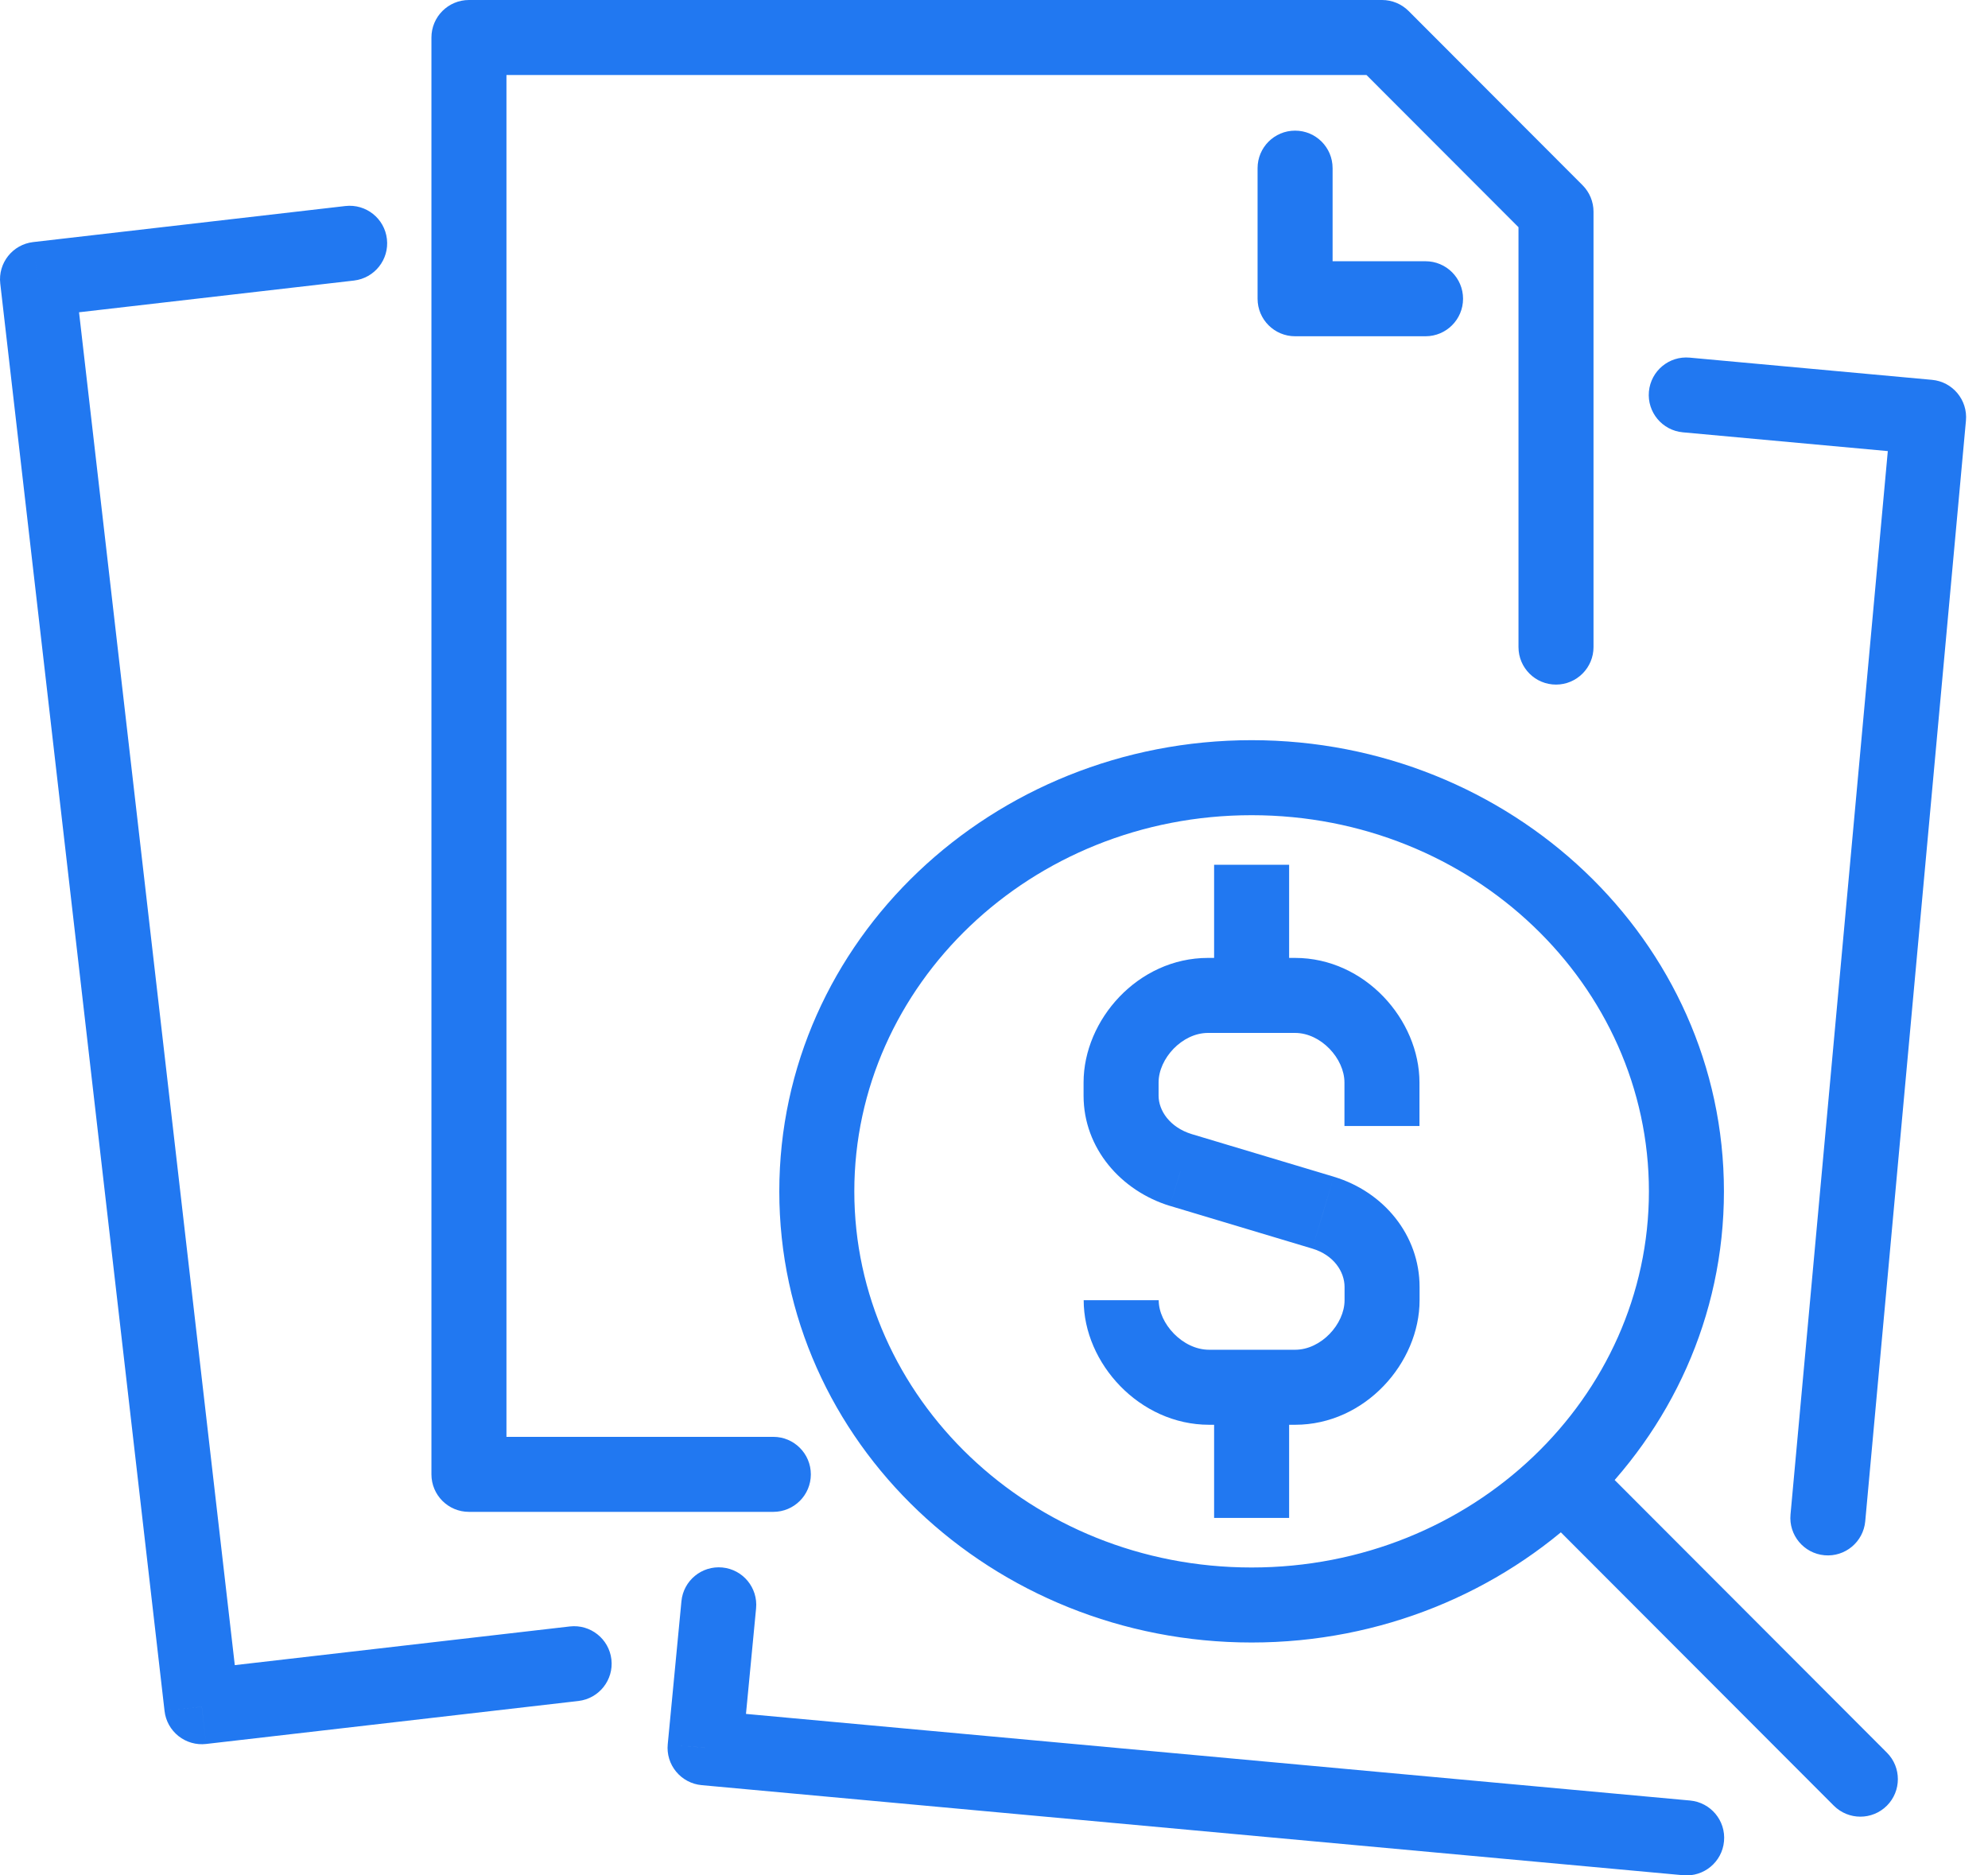 <svg width="53" height="50" viewBox="0 0 53 50" fill="none" xmlns="http://www.w3.org/2000/svg">
<path d="M20.617 40.308C21.169 40.308 21.617 39.861 21.617 39.308C21.617 38.756 21.169 38.308 20.617 38.308V40.308ZM12.502 39.308H11.502C11.502 39.861 11.95 40.308 12.502 40.308V39.308ZM12.502 1V0C11.95 0 11.502 0.448 11.502 1L12.502 1ZM36.846 1L37.553 0.293C37.366 0.106 37.111 0 36.846 0V1ZM41.483 5.643H42.483C42.483 5.378 42.377 5.124 42.19 4.937L41.483 5.643ZM40.483 17.252C40.483 17.804 40.93 18.252 41.483 18.252C42.035 18.252 42.483 17.804 42.483 17.252H40.483ZM35.527 4.483C35.527 3.93 35.08 3.483 34.527 3.483C33.975 3.483 33.527 3.93 33.527 4.483H35.527ZM34.527 7.965H33.527C33.527 8.517 33.975 8.965 34.527 8.965V7.965ZM38.005 8.965C38.557 8.965 39.005 8.517 39.005 7.965C39.005 7.413 38.557 6.965 38.005 6.965V8.965ZM15.421 45.35C15.97 45.286 16.363 44.79 16.3 44.242C16.236 43.693 15.74 43.3 15.191 43.363L15.421 45.35ZM5.38 45.503L4.387 45.617C4.417 45.881 4.551 46.121 4.759 46.286C4.967 46.451 5.232 46.527 5.495 46.496L5.38 45.503ZM1 7.447L0.885 6.454C0.337 6.517 -0.057 7.013 0.007 7.561L1 7.447ZM9.436 7.48C9.985 7.416 10.379 6.92 10.315 6.372C10.252 5.823 9.756 5.43 9.207 5.493L9.436 7.48ZM47.735 40.378C47.684 40.928 48.09 41.415 48.64 41.465C49.19 41.515 49.676 41.11 49.727 40.56L47.735 40.378ZM51.416 11.123L52.412 11.214C52.462 10.664 52.057 10.177 51.507 10.127L51.416 11.123ZM45.047 9.535C44.497 9.484 44.011 9.889 43.96 10.439C43.91 10.989 44.315 11.476 44.865 11.526L45.047 9.535ZM20.157 42.882C20.21 42.332 19.807 41.844 19.258 41.791C18.708 41.738 18.219 42.141 18.167 42.691L20.157 42.882ZM18.797 46.599L17.802 46.503C17.776 46.768 17.857 47.032 18.027 47.236C18.197 47.441 18.441 47.57 18.706 47.594L18.797 46.599ZM44.875 49.996C45.425 50.046 45.912 49.641 45.962 49.091C46.013 48.541 45.608 48.055 45.058 48.004L44.875 49.996ZM35.274 32.331L35.562 31.374L35.561 31.373L35.274 32.331ZM31.482 31.194L31.188 32.15L31.194 32.151L31.482 31.194ZM42.36 38.771C41.969 38.38 41.336 38.38 40.946 38.77C40.555 39.16 40.554 39.794 40.944 40.184L42.36 38.771ZM48.889 48.141C49.28 48.532 49.913 48.532 50.304 48.142C50.694 47.752 50.695 47.118 50.305 46.728L48.889 48.141ZM20.617 38.308H12.502V40.308H20.617V38.308ZM13.502 39.308V1H11.502V39.308H13.502ZM12.502 2H36.846V0H12.502V2ZM36.138 1.707L40.775 6.35L42.19 4.937L37.553 0.293L36.138 1.707ZM40.483 5.643V17.252H42.483V5.643H40.483ZM33.527 4.483V7.965H35.527V4.483H33.527ZM34.527 8.965H38.005V6.965H34.527V8.965ZM15.191 43.363L5.266 44.509L5.495 46.496L15.421 45.35L15.191 43.363ZM6.374 45.388L1.993 7.333L0.007 7.561L4.387 45.617L6.374 45.388ZM1.115 8.44L9.436 7.48L9.207 5.493L0.885 6.454L1.115 8.44ZM49.727 40.56L52.412 11.214L50.42 11.031L47.735 40.378L49.727 40.56ZM51.507 10.127L45.047 9.535L44.865 11.526L51.325 12.118L51.507 10.127ZM18.167 42.691L17.802 46.503L19.792 46.694L20.157 42.882L18.167 42.691ZM18.706 47.594L44.875 49.996L45.058 48.004L18.888 45.603L18.706 47.594ZM28.891 34.665C28.891 36.348 30.38 37.986 32.235 37.986V35.986C31.529 35.986 30.891 35.288 30.891 34.665H28.891ZM32.235 37.986H34.528V35.986H32.235V37.986ZM34.528 37.986C36.397 37.986 37.846 36.333 37.846 34.665H35.846C35.846 35.303 35.22 35.986 34.528 35.986V37.986ZM37.846 34.665V34.313H35.846V34.665H37.846ZM37.846 34.313C37.846 32.924 36.883 31.771 35.562 31.374L34.986 33.289C35.557 33.461 35.846 33.903 35.846 34.313H37.846ZM35.561 31.373L31.769 30.236L31.194 32.151L34.986 33.289L35.561 31.373ZM31.775 30.238C31.179 30.055 30.888 29.603 30.888 29.212H28.888C28.888 30.62 29.892 31.752 31.188 32.15L31.775 30.238ZM30.888 29.212V28.86H28.888V29.212H30.888ZM30.888 28.86C30.888 28.222 31.514 27.539 32.206 27.539V25.539C30.336 25.539 28.888 27.192 28.888 28.86H30.888ZM32.206 27.539H34.525V25.539H32.206V27.539ZM34.525 27.539C35.217 27.539 35.843 28.222 35.843 28.86H37.843C37.843 27.192 36.394 25.539 34.525 25.539V27.539ZM35.843 28.86V30.021H37.843V28.86H35.843ZM34.368 26.539V23.056H32.368V26.539H34.368ZM32.368 36.986V40.469H34.368V36.986H32.368ZM43.96 31.763C43.96 37.255 39.266 41.791 33.368 41.791V43.791C40.275 43.791 45.96 38.452 45.96 31.763H43.96ZM33.368 41.791C27.471 41.791 22.776 37.255 22.776 31.763H20.776C20.776 38.452 26.461 43.791 33.368 43.791V41.791ZM22.776 31.763C22.776 26.271 27.471 21.734 33.368 21.734V19.734C26.461 19.734 20.776 25.073 20.776 31.763H22.776ZM33.368 21.734C39.266 21.734 43.96 26.271 43.96 31.763H45.96C45.96 25.073 40.275 19.734 33.368 19.734V21.734ZM40.944 40.184L48.889 48.141L50.305 46.728L42.36 38.771L40.944 40.184Z" fill="#2178F1"/>
</svg>
